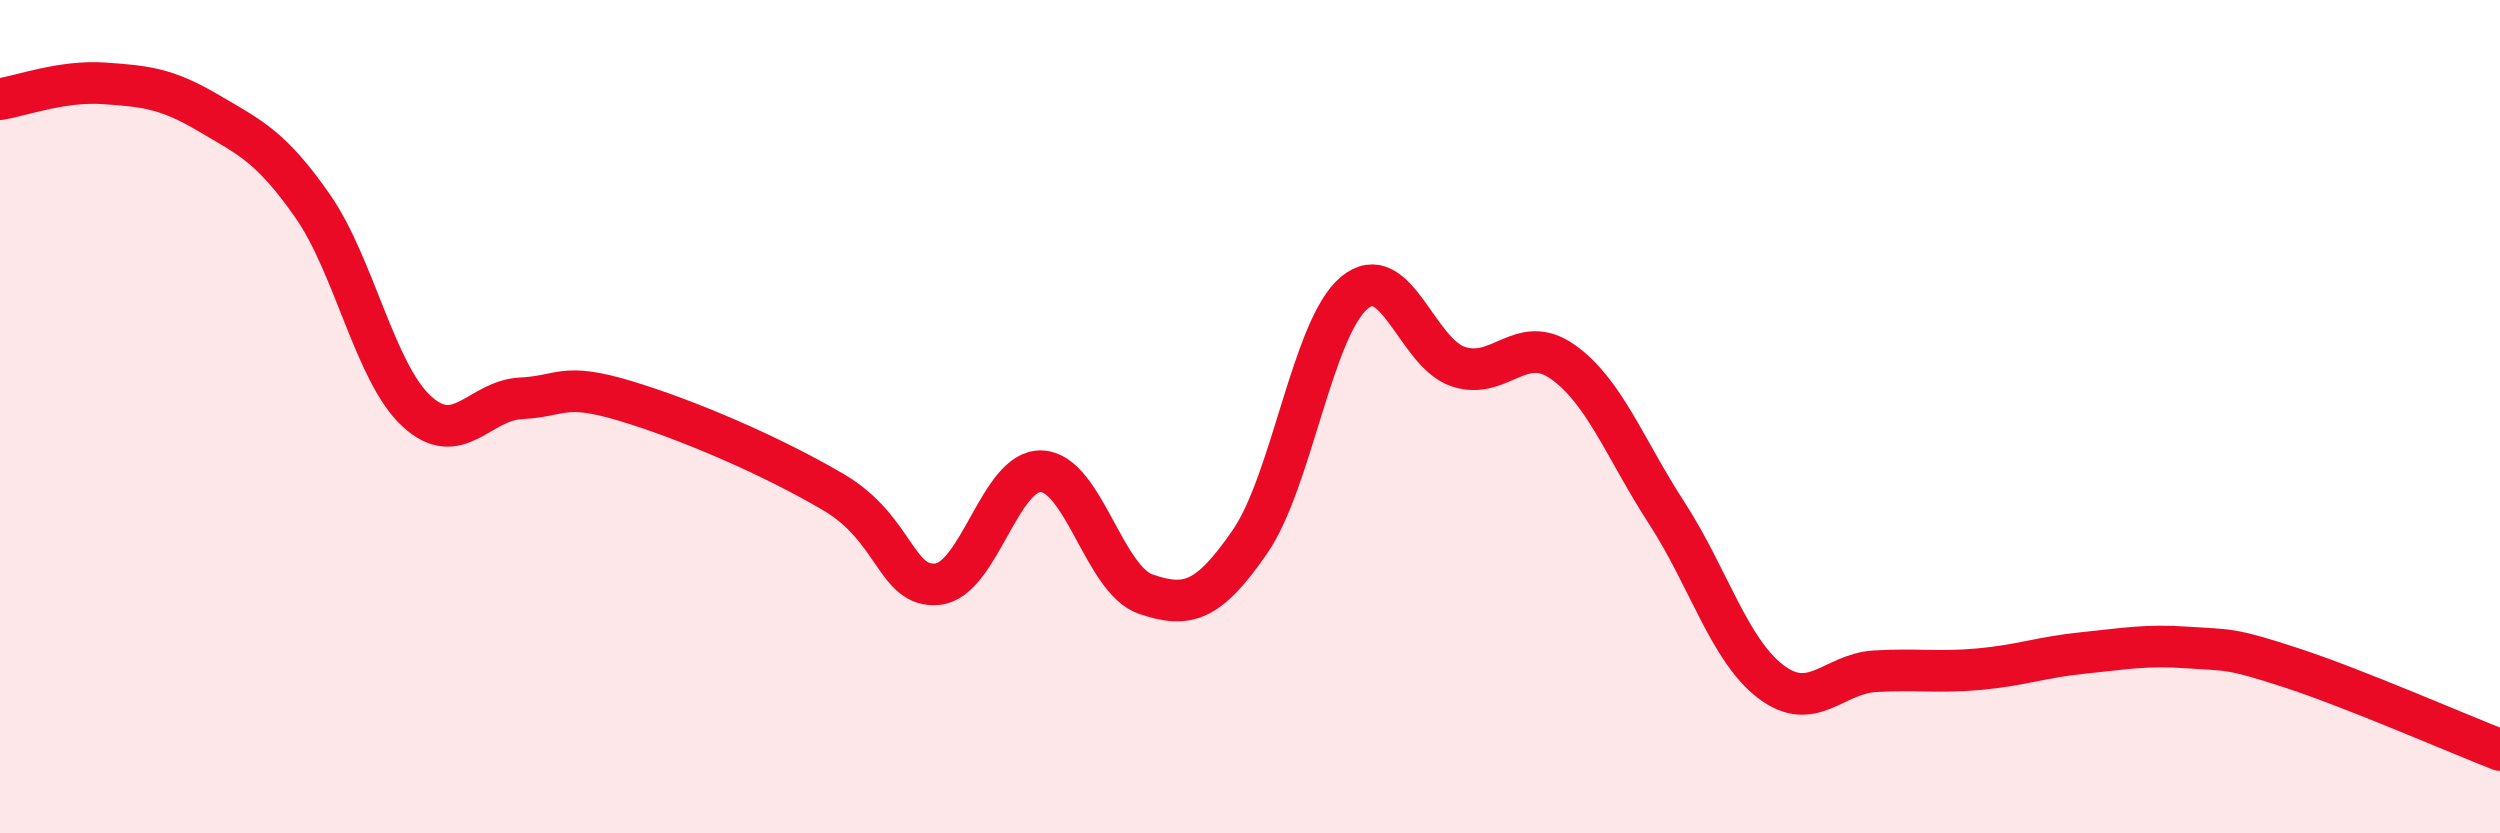 
    <svg width="60" height="20" viewBox="0 0 60 20" xmlns="http://www.w3.org/2000/svg">
      <path
        d="M 0,2.38 C 0.5,2.3 1.5,1.93 2.5,2 C 3.5,2.07 4,2.12 5,2.71 C 6,3.3 6.5,3.51 7.5,4.94 C 8.5,6.37 9,8.95 10,9.87 C 11,10.79 11.5,9.61 12.5,9.56 C 13.5,9.51 13.5,9.17 15,9.62 C 16.5,10.07 18.5,10.93 20,11.81 C 21.5,12.69 21.5,14.12 22.5,14.02 C 23.5,13.92 24,11.26 25,11.31 C 26,11.36 26.5,13.92 27.5,14.26 C 28.5,14.6 29,14.45 30,13 C 31,11.55 31.5,7.87 32.5,7.03 C 33.5,6.19 34,8.47 35,8.8 C 36,9.13 36.5,7.98 37.5,8.68 C 38.5,9.38 39,10.77 40,12.31 C 41,13.85 41.5,15.6 42.5,16.36 C 43.5,17.12 44,16.17 45,16.11 C 46,16.05 46.5,16.15 47.5,16.06 C 48.5,15.97 49,15.77 50,15.67 C 51,15.57 51.5,15.47 52.5,15.54 C 53.5,15.61 53.5,15.54 55,16.03 C 56.5,16.52 59,17.61 60,18L60 20L0 20Z"
        fill="#EB0A25"
        opacity="0.1"
        stroke-linecap="round"
        stroke-linejoin="round"
      />
      <path
        d="M 0,2.38 C 0.5,2.3 1.5,1.93 2.5,2 C 3.5,2.07 4,2.12 5,2.71 C 6,3.3 6.5,3.51 7.5,4.94 C 8.5,6.37 9,8.95 10,9.87 C 11,10.79 11.5,9.61 12.5,9.56 C 13.5,9.51 13.5,9.17 15,9.62 C 16.5,10.07 18.5,10.93 20,11.81 C 21.5,12.69 21.5,14.12 22.5,14.02 C 23.5,13.92 24,11.26 25,11.31 C 26,11.36 26.5,13.92 27.5,14.26 C 28.5,14.6 29,14.45 30,13 C 31,11.55 31.5,7.87 32.5,7.03 C 33.5,6.19 34,8.47 35,8.8 C 36,9.13 36.5,7.98 37.5,8.68 C 38.5,9.38 39,10.77 40,12.31 C 41,13.85 41.5,15.6 42.5,16.36 C 43.5,17.12 44,16.17 45,16.11 C 46,16.05 46.5,16.15 47.5,16.06 C 48.5,15.97 49,15.77 50,15.67 C 51,15.57 51.5,15.47 52.5,15.54 C 53.5,15.61 53.5,15.54 55,16.03 C 56.5,16.52 59,17.61 60,18"
        stroke="#EB0A25"
        stroke-width="1"
        fill="none"
        stroke-linecap="round"
        stroke-linejoin="round"
      />
    </svg>
  